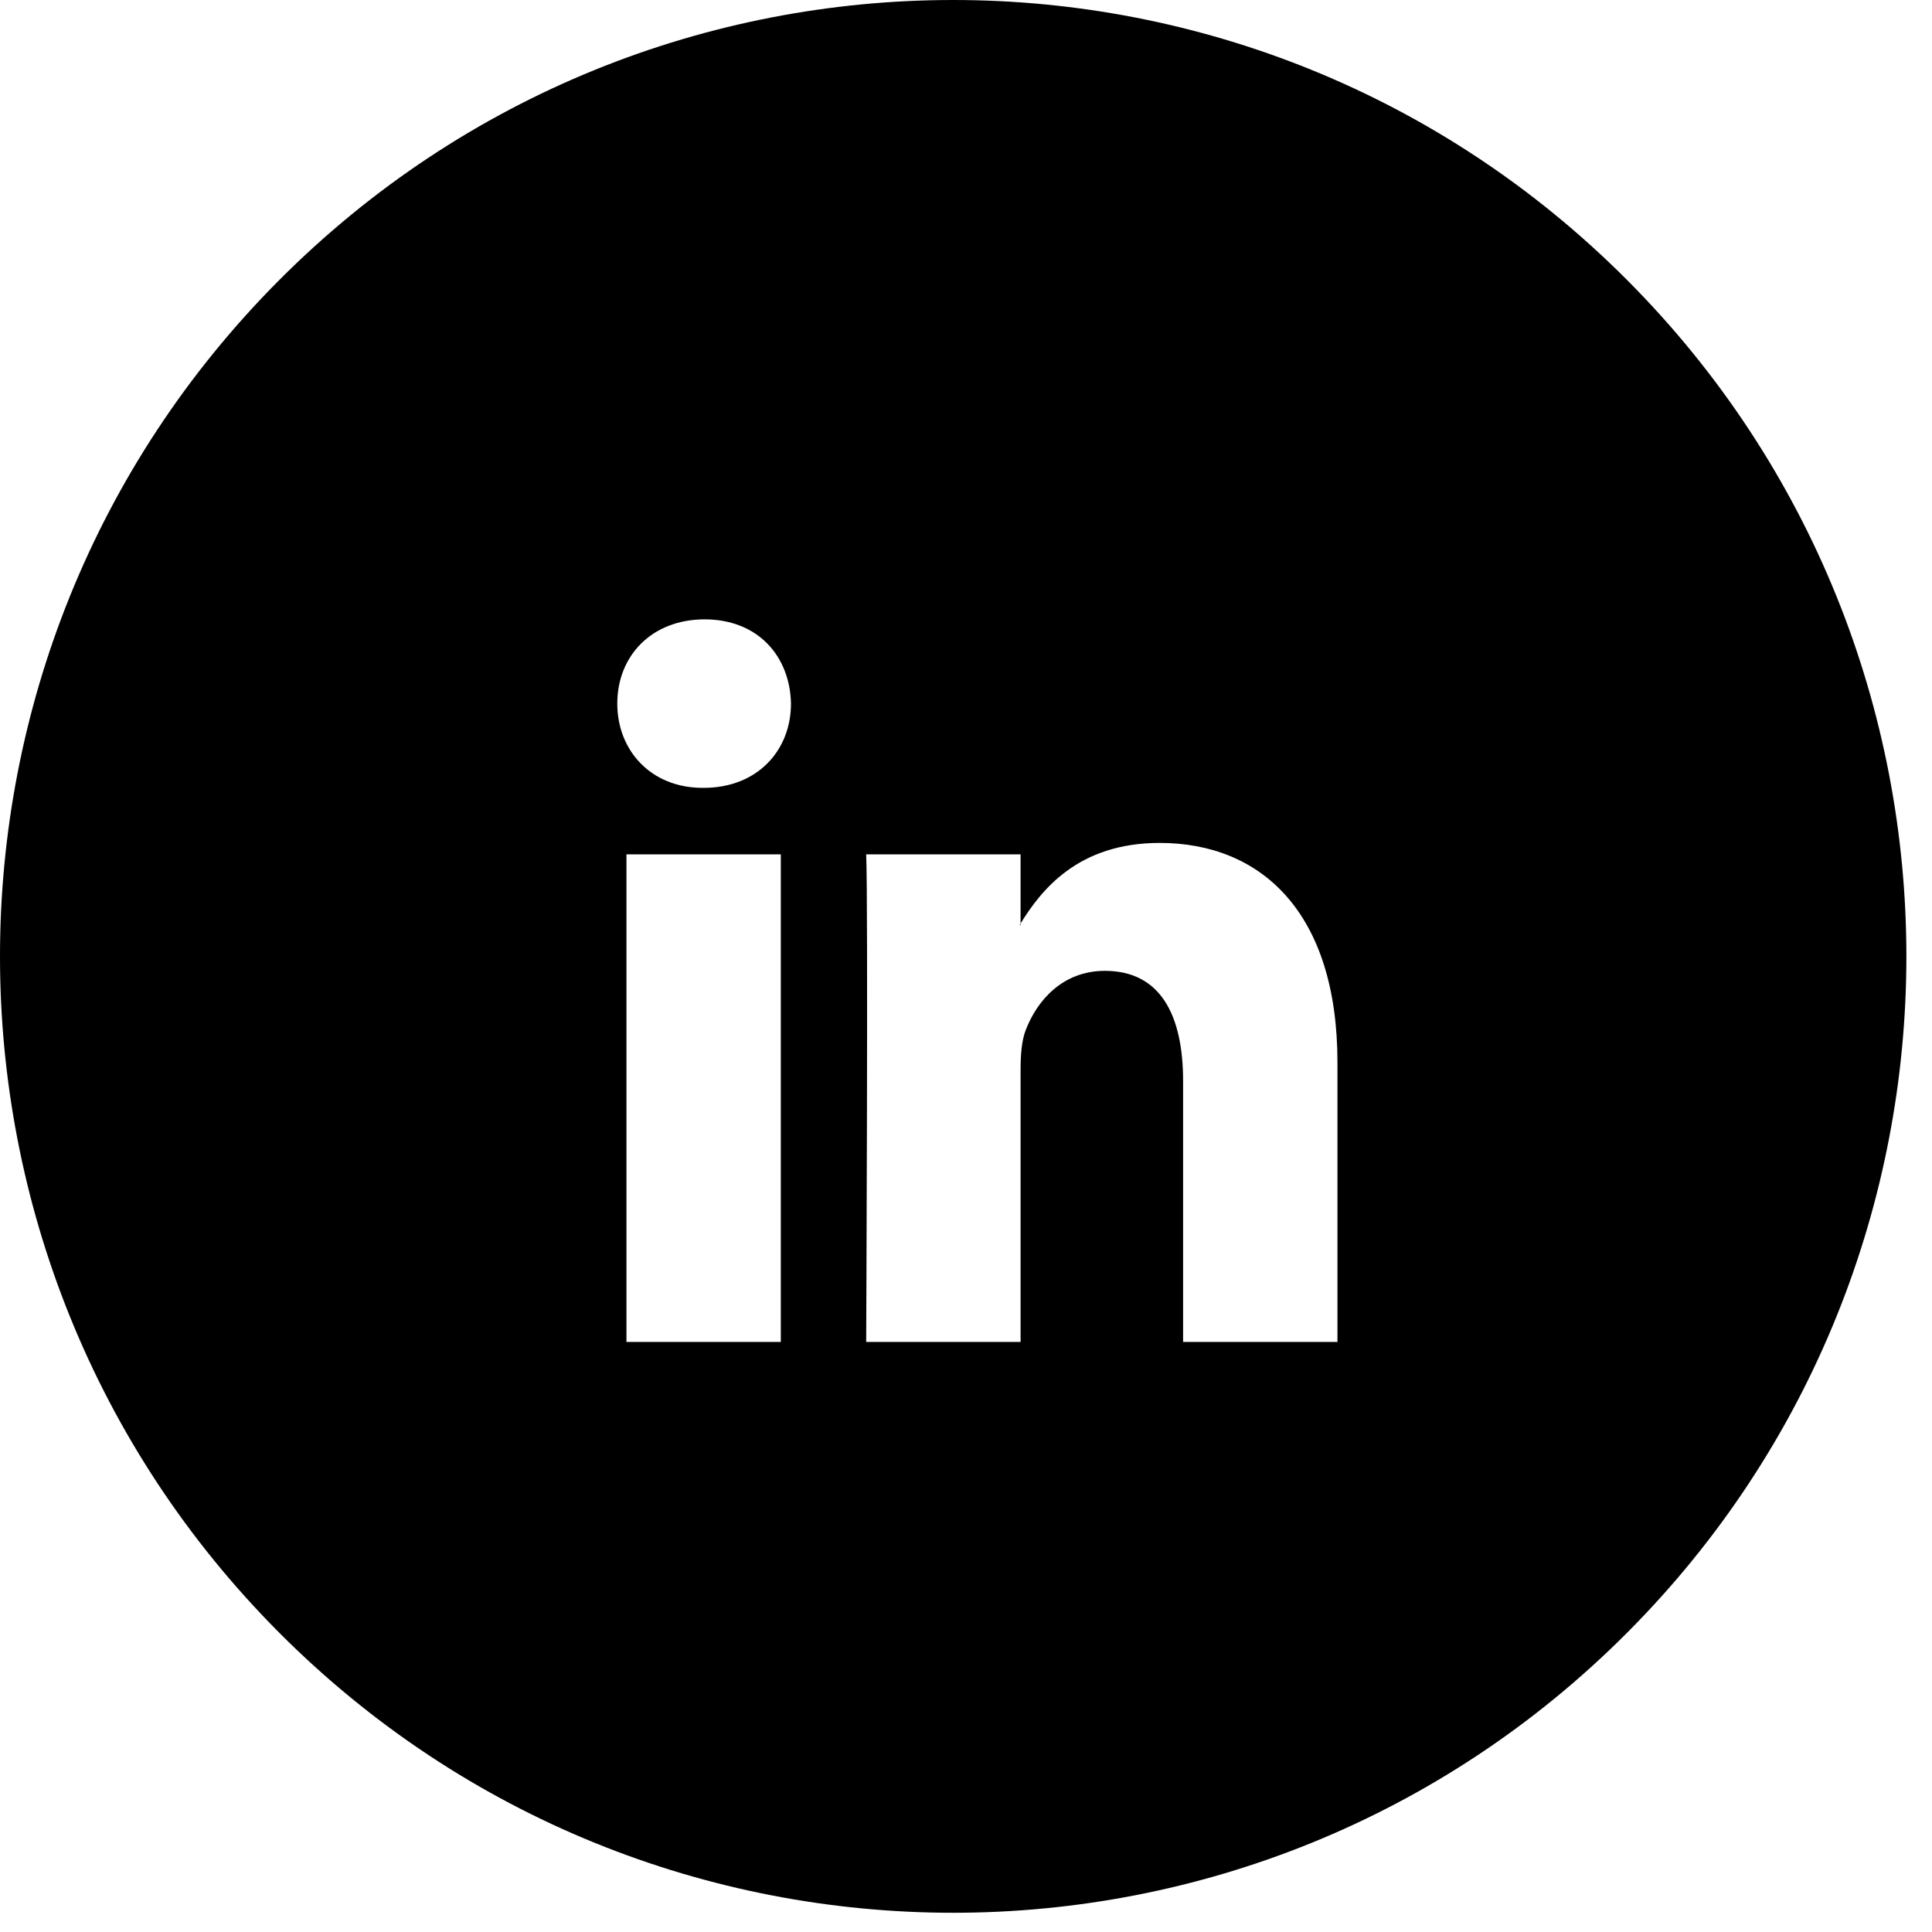 <svg width="183" height="183" viewBox="0 0 183 183" fill="none" xmlns="http://www.w3.org/2000/svg">
<path fill-rule="evenodd" clip-rule="evenodd" d="M154.129 154.646C118.87 190.023 61.704 190.023 26.444 154.646C-8.815 119.268 -8.815 61.91 26.444 26.533C61.704 -8.844 118.87 -8.844 154.129 26.533C189.389 61.91 189.389 119.268 154.129 154.646ZM126.684 100.628C126.684 86.443 119.471 79.842 109.849 79.842C102.081 79.842 98.612 84.331 96.668 87.473V87.623H96.573C96.6 87.575 96.639 87.522 96.668 87.473V80.927H82.045C82.241 85.263 82.045 127.108 82.045 127.108H96.67V101.318C96.67 99.936 96.769 98.562 97.155 97.575C98.213 94.813 100.617 91.959 104.657 91.959C109.949 91.959 112.064 96.195 112.064 102.401V127.108H126.684V100.628ZM66.746 58.666C61.742 58.666 58.47 62.111 58.47 66.643C58.47 71.076 61.648 74.626 66.552 74.626H66.649C71.749 74.626 74.922 71.077 74.922 66.643C74.826 62.111 71.749 58.666 66.746 58.666ZM59.338 127.108H73.958V80.927H59.338V127.108Z" fill="black"/>
</svg>
